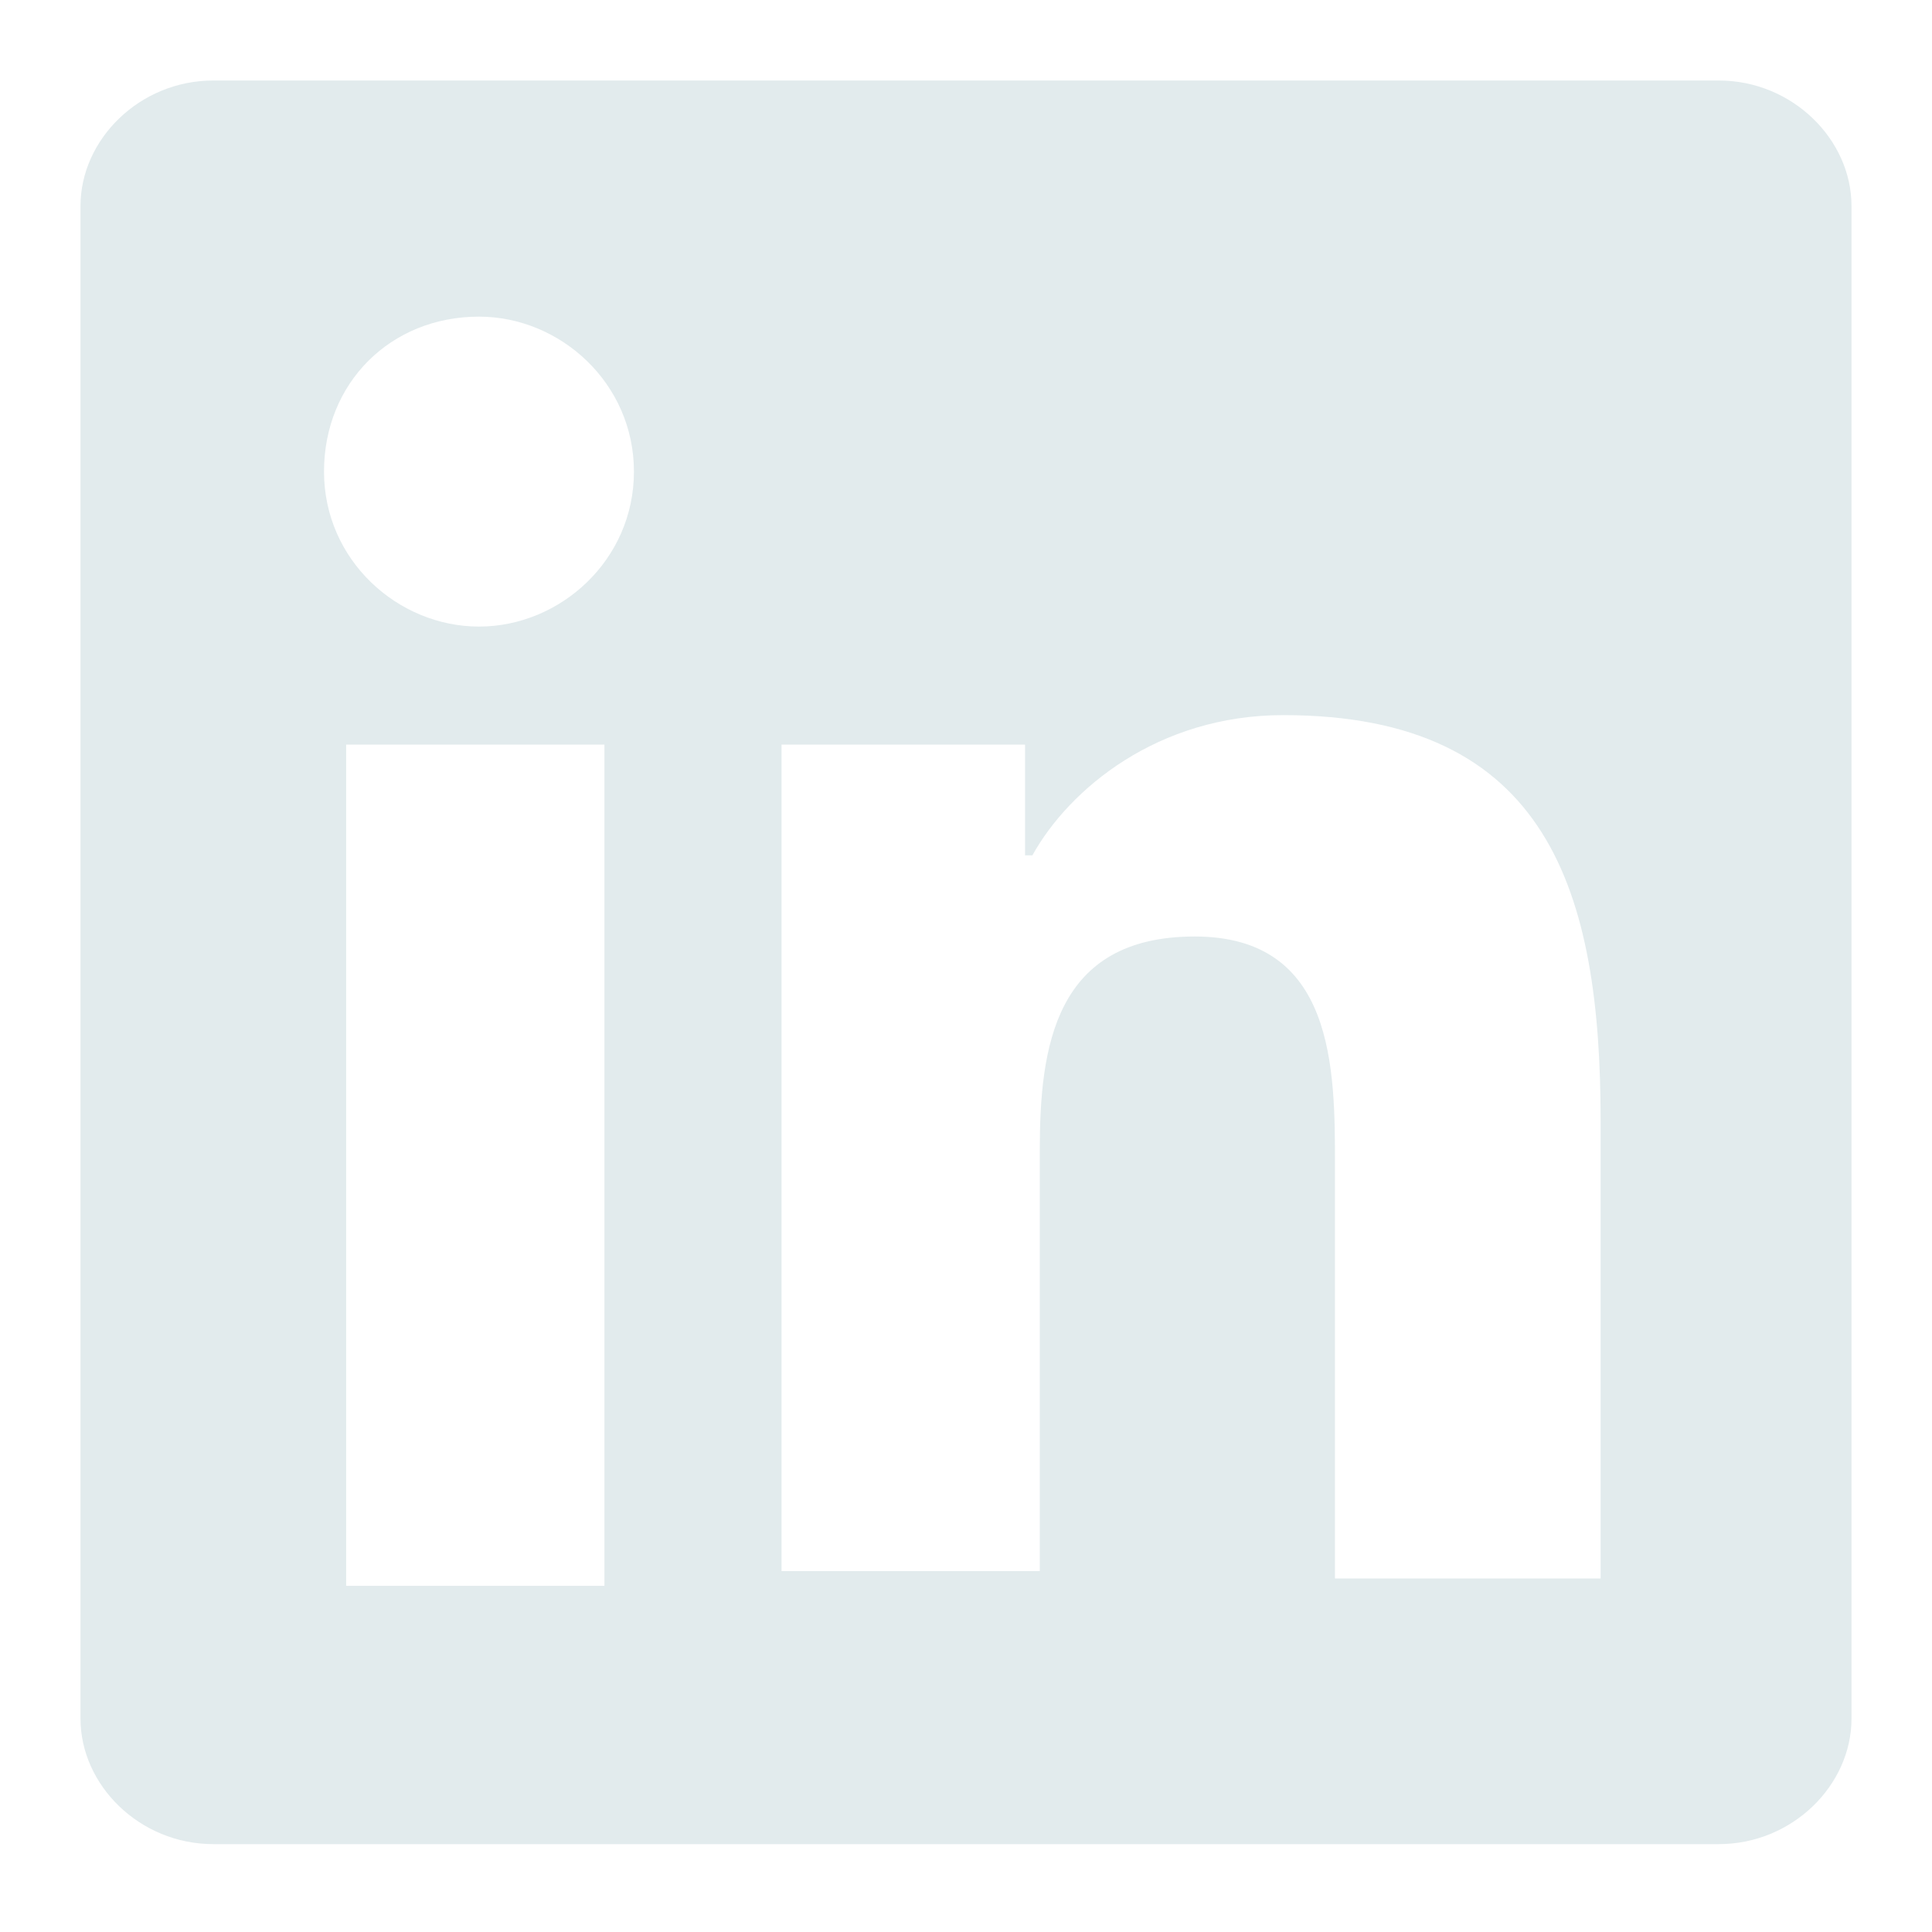 <svg width="48" height="48" viewBox="0 0 48 48" fill="none" xmlns="http://www.w3.org/2000/svg">
<g clip-path="url(#clip0_381_1728)">
<path d="M42.7 2H5.3C3.467 2 2 3.467 2 5.117V42.7C2 44.35 3.467 45.817 5.3 45.817H42.7C44.533 45.817 46 44.35 46 42.7V5.117C46 3.467 44.533 2 42.7 2ZM15.017 39.4H8.6V18.5H15.017V39.4ZM11.9 15.567C9.883 15.567 8.05 13.917 8.05 11.717C8.05 9.517 9.7 7.867 11.9 7.867C13.917 7.867 15.75 9.517 15.75 11.717C15.75 13.917 13.917 15.567 11.9 15.567ZM39.583 39.217H33.167V28.95C33.167 26.567 33.167 23.267 29.683 23.267C26.2 23.267 25.833 26.017 25.833 28.583V39.033H19.417V18.5H25.467V21.25H25.65C26.567 19.6 28.767 17.767 31.883 17.767C38.483 17.767 39.767 22.167 39.767 27.85V39.217H39.583Z" fill="#E2EBED"/>
</g>
<defs>
<clipPath id="clip0_381_1728">
<rect width="48" height="48" fill="white"/>
</clipPath>
</defs>
</svg>
